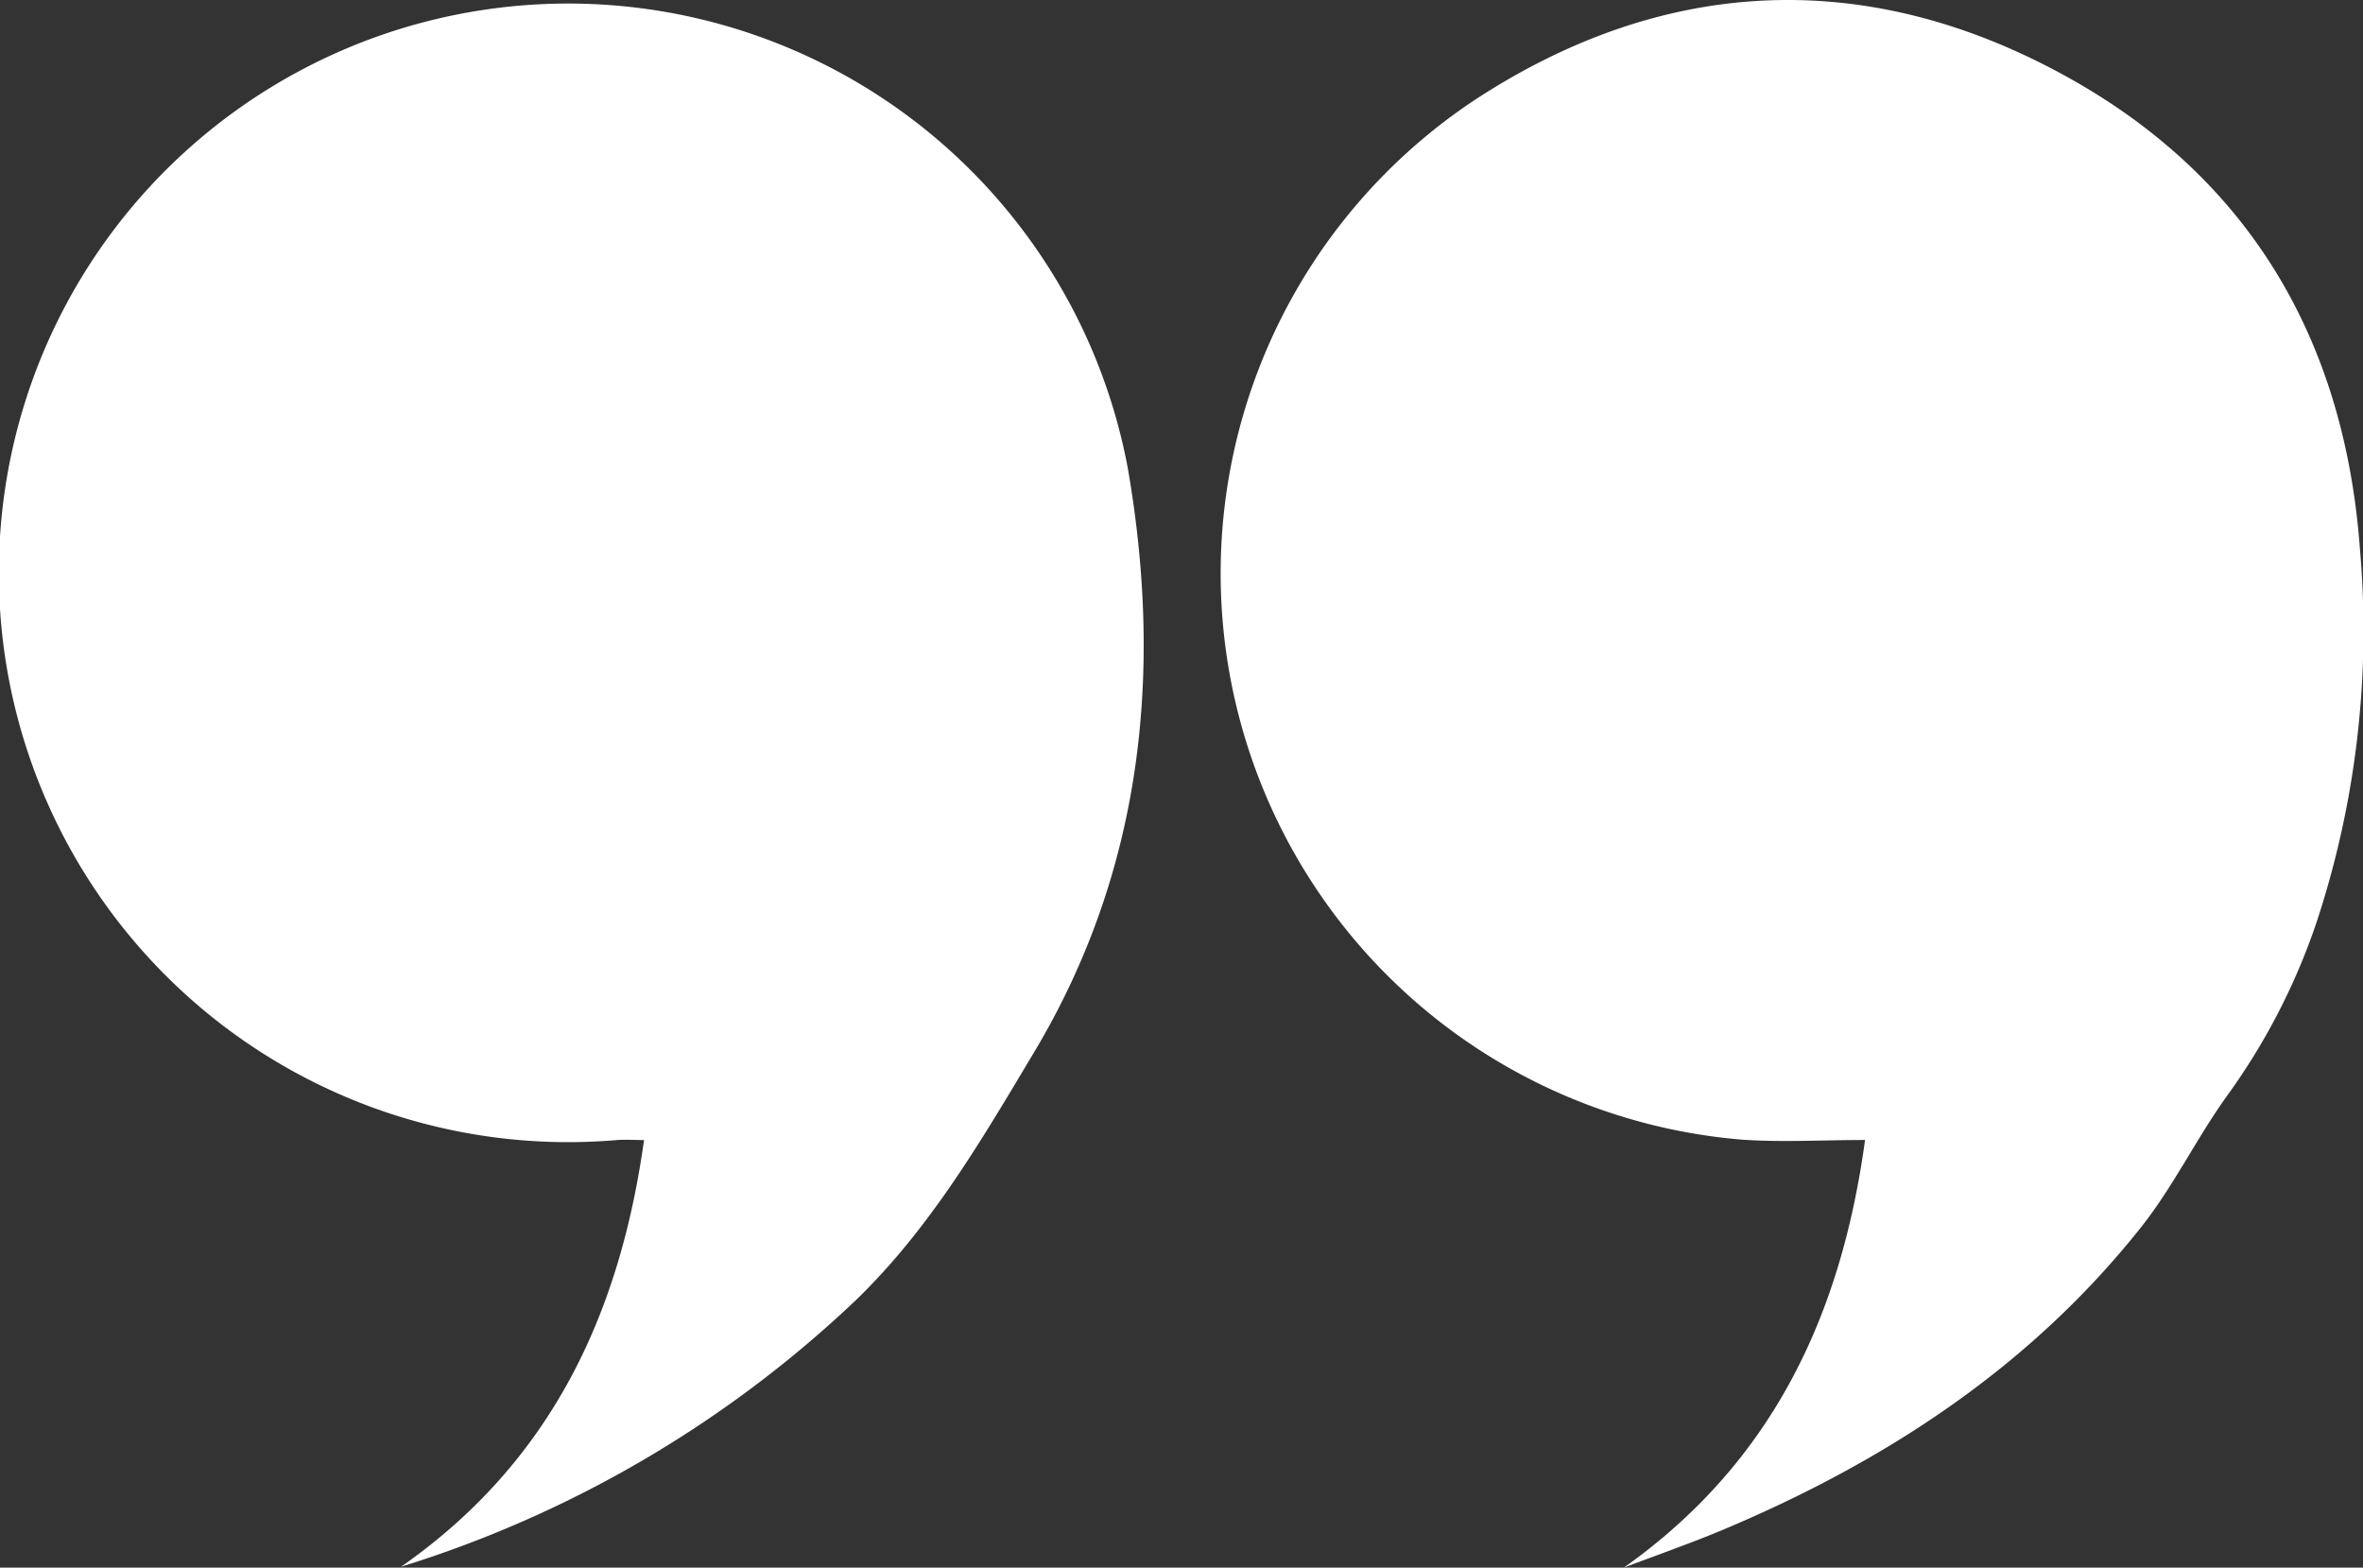 <svg xmlns="http://www.w3.org/2000/svg" width="107.465" height="71.296" viewBox="0 0 107.465 71.296">
  <rect x="0" y="0" width="107.465" height="71.296" fill="#333333" stroke="none"/>
  <g id="Group_2" data-name="Group 2" transform="translate(-332.554 -463.671)">
    <path id="Path_3" data-name="Path 3" d="M350.788,534.932c6.782-4.734,9.943-11.416,11.055-19.411-.448,0-.839-.028-1.225,0A25.892,25.892,0,1,1,383.851,485c1.594,9.233.674,18.261-4.256,26.507-2.392,4-4.741,8.045-8.16,11.337a52.7,52.7,0,0,1-19.885,11.842C351.3,534.769,351.042,534.849,350.788,534.932Z" fill="#fff"/>
    <path id="Path_4" data-name="Path 4" d="M406.406,534.967c6.741-4.78,9.877-11.447,10.967-19.448-1.973,0-3.8.112-5.619-.018a25.841,25.841,0,0,1-12.124-47.289c8.235-5.389,17.074-6.046,25.834-1.625,8.892,4.487,13.674,11.993,14.415,22.049a42.382,42.382,0,0,1-1.974,16.987,29.515,29.515,0,0,1-4.037,7.842c-1.4,1.935-2.449,4.132-3.926,6-5.03,6.353-11.6,10.652-19,13.768C409.454,533.859,407.92,534.39,406.406,534.967Z" fill="#fff"/>
  </g>
</svg>
